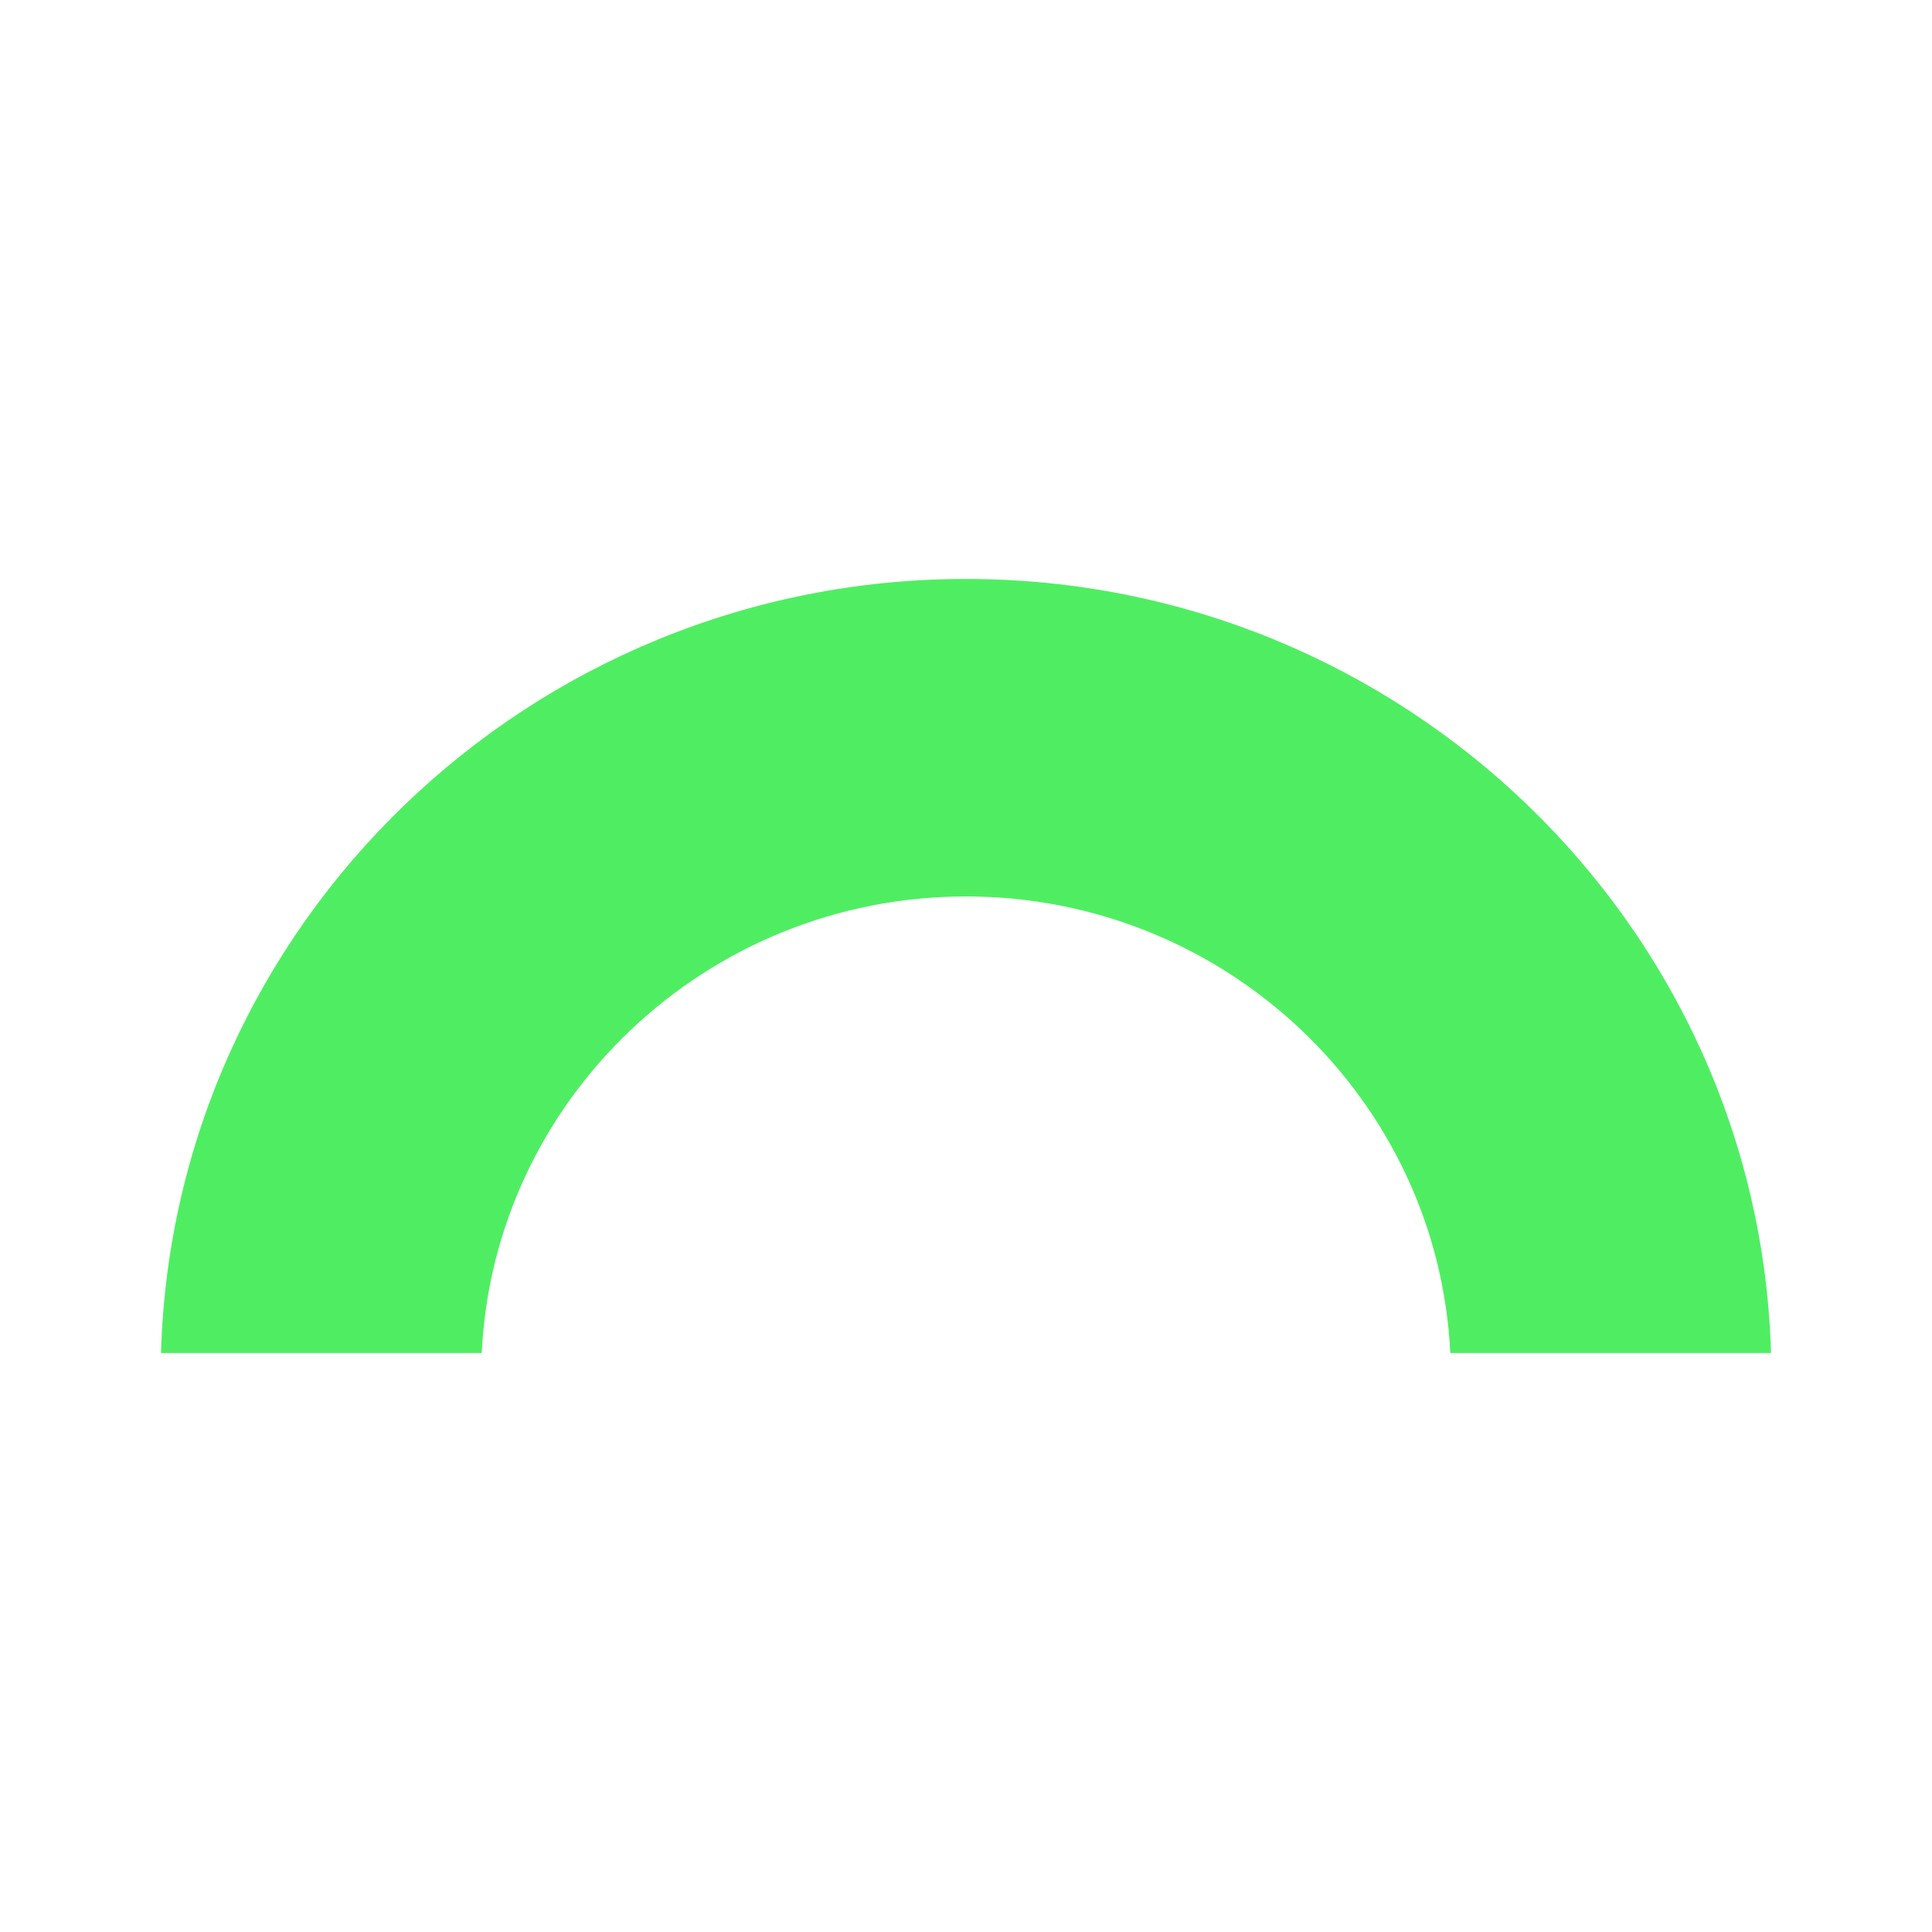 <?xml version="1.0" encoding="utf-8"?>
<!-- Generator: Adobe Illustrator 27.8.0, SVG Export Plug-In . SVG Version: 6.00 Build 0)  -->
<svg version="1.1" id="Ebene_1" xmlns="http://www.w3.org/2000/svg" xmlns:xlink="http://www.w3.org/1999/xlink" x="0px" y="0px"
	 viewBox="0 0 300 300" style="enable-background:new 0 0 300 300;" xml:space="preserve">
<style type="text/css">
	.st0{clip-path:url(#SVGID_00000072249060072316069900000002427644696083698327_);}
	.st1{fill:#4FEE62;}
</style>
<g id="c_00000076568068847166953090000011279945432850154387_">
	<g>
		<defs>
			<rect id="SVGID_1_" x="25" y="89.9" width="250" height="120.2"/>
		</defs>
		<clipPath id="SVGID_00000087372211796375899210000016238902700460571066_">
			<use xlink:href="#SVGID_1_"  style="overflow:visible;"/>
		</clipPath>
		<g style="clip-path:url(#SVGID_00000087372211796375899210000016238902700460571066_);">
			<g id="e_00000144329722860493070420000005726267451565727666_">
				<path id="f_00000045600430458563783870000004935058672064271237_" class="st1" d="M74.8,210.1c1.9-39.4,34.9-70.9,75.2-70.9
					c40.3,0,73.3,31.5,75.2,70.9H275c-1.9-66.6-57.2-120.2-125-120.2c-67.8,0-123.1,53.6-125,120.2H74.8z"/>
			</g>
		</g>
	</g>
</g>
</svg>
